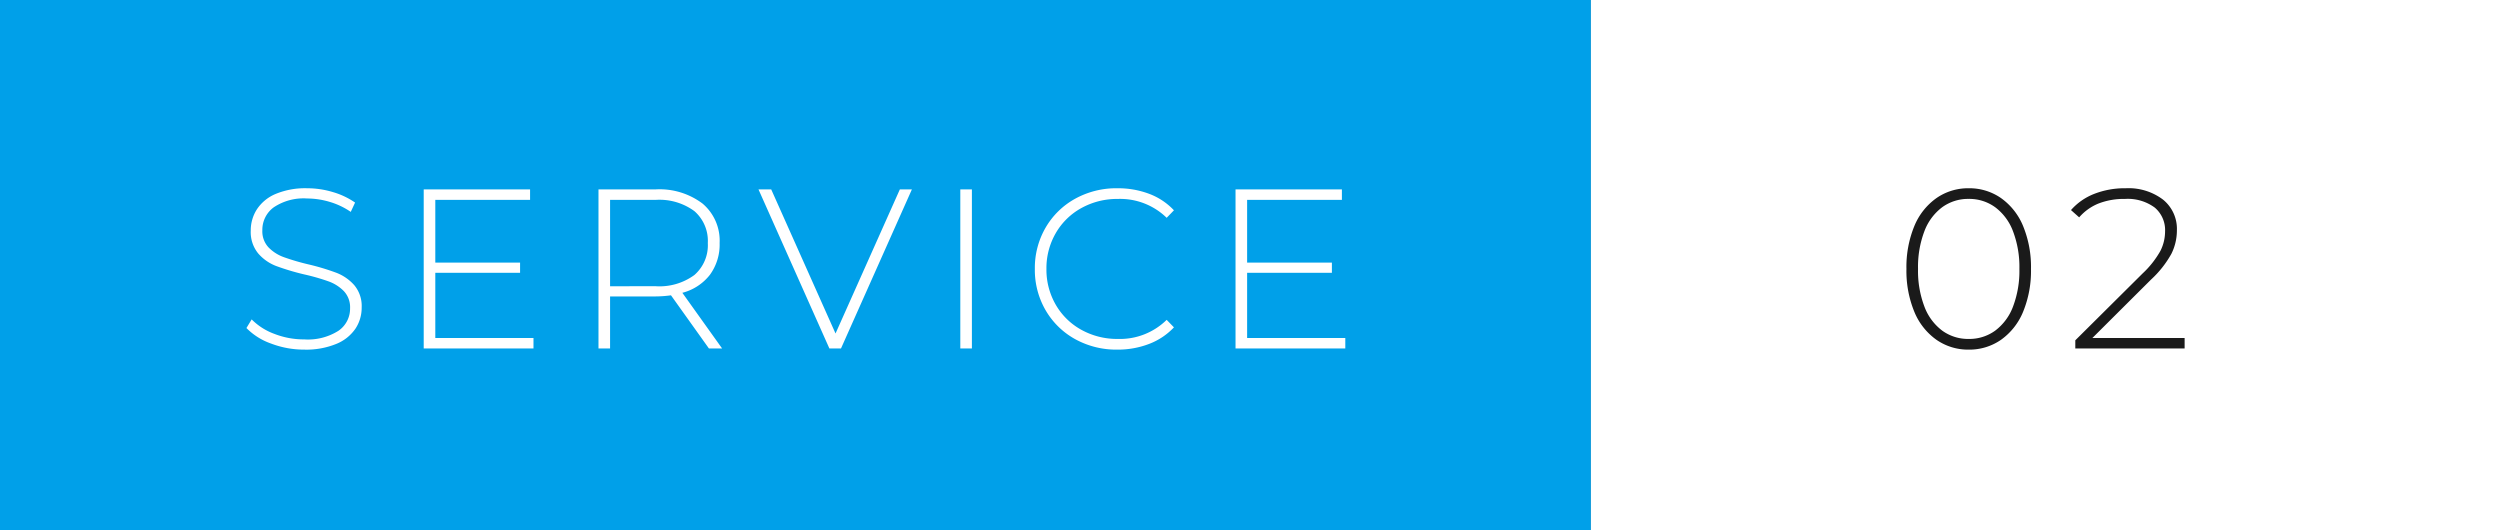 <svg xmlns="http://www.w3.org/2000/svg" width="330" height="70" viewBox="0 0 330 70">
  <rect x="0" y="0" width="330" height="70" fill="#333333" stroke="none"/>
  <g id="グループ_148" data-name="グループ 148" transform="translate(-360 -1825)">
    <path id="パス_467" data-name="パス 467" d="M0,0H210V70H0Z" transform="translate(360 1825)" fill="#00a0e9"/>
    <path id="パス_468" data-name="パス 468" d="M0,0H120V70H0Z" transform="translate(570 1825)" fill="#fff"/>
    <path id="パス_469" data-name="パス 469" d="M9.18.15a12.23,12.23,0,0,1-4.4-.8A8.476,8.476,0,0,1,1.53-2.7l.69-1.14A8.127,8.127,0,0,0,5.2-1.935,10.712,10.712,0,0,0,9.15-1.2a7.527,7.527,0,0,0,4.53-1.14,3.539,3.539,0,0,0,1.53-2.97,3.1,3.1,0,0,0-.81-2.25,5.357,5.357,0,0,0-2.01-1.29,27.614,27.614,0,0,0-3.24-.93,31.594,31.594,0,0,1-3.705-1.11,5.915,5.915,0,0,1-2.37-1.665A4.443,4.443,0,0,1,2.1-15.57a5.126,5.126,0,0,1,.81-2.8A5.5,5.5,0,0,1,5.385-20.4a10.123,10.123,0,0,1,4.155-.75,11.711,11.711,0,0,1,3.42.51,10.06,10.06,0,0,1,2.91,1.38l-.57,1.23a9.72,9.72,0,0,0-2.775-1.32A10.448,10.448,0,0,0,9.54-19.8a7.071,7.071,0,0,0-4.41,1.17,3.669,3.669,0,0,0-1.5,3.03,3.1,3.1,0,0,0,.81,2.25,5.357,5.357,0,0,0,2.01,1.29,30.512,30.512,0,0,0,3.27.96,30.649,30.649,0,0,1,3.69,1.11,6.069,6.069,0,0,1,2.355,1.635A4.281,4.281,0,0,1,16.74-5.4a4.986,4.986,0,0,1-.825,2.79A5.612,5.612,0,0,1,13.38-.6,10.449,10.449,0,0,1,9.18.15ZM39.42-1.38V0H24.93V-21H38.97v1.38H26.46v8.28H37.65v1.35H26.46v8.61ZM62.58,0,57.57-7.02a15.322,15.322,0,0,1-2.04.15h-6V0H48V-21h7.53a9.415,9.415,0,0,1,6.21,1.875,6.406,6.406,0,0,1,2.25,5.205,6.763,6.763,0,0,1-1.275,4.185A6.755,6.755,0,0,1,59.07-7.35L64.32,0ZM55.53-8.22A7.788,7.788,0,0,0,60.66-9.7a5.2,5.2,0,0,0,1.77-4.215,5.2,5.2,0,0,0-1.77-4.215,7.788,7.788,0,0,0-5.13-1.485h-6v11.4ZM89.37-21,80.01,0H78.48L69.12-21H70.8L79.29-1.98,87.78-21Zm6.39,0h1.53V0H95.76ZM116.49.15a11.231,11.231,0,0,1-5.565-1.38,10.2,10.2,0,0,1-3.9-3.81A10.591,10.591,0,0,1,105.6-10.5a10.591,10.591,0,0,1,1.425-5.46,10.2,10.2,0,0,1,3.9-3.81,11.231,11.231,0,0,1,5.565-1.38,11.654,11.654,0,0,1,4.2.735,8.655,8.655,0,0,1,3.27,2.175l-.96.99a8.79,8.79,0,0,0-6.45-2.49,9.715,9.715,0,0,0-4.8,1.2,8.78,8.78,0,0,0-3.39,3.315,9.226,9.226,0,0,0-1.23,4.725,9.226,9.226,0,0,0,1.23,4.725,8.78,8.78,0,0,0,3.39,3.315,9.715,9.715,0,0,0,4.8,1.2A8.8,8.8,0,0,0,123-3.78l.96.99A8.784,8.784,0,0,1,120.675-.6,11.48,11.48,0,0,1,116.49.15Zm30.09-1.53V0H132.09V-21h14.04v1.38H133.62v8.28h11.19v1.35H133.62v8.61Z" transform="translate(391 1871)" fill="#fff"/>
    <path id="パス_470" data-name="パス 470" d="M9.87.15A7.3,7.3,0,0,1,5.6-1.155,8.457,8.457,0,0,1,2.685-4.86,14.16,14.16,0,0,1,1.65-10.5a14.16,14.16,0,0,1,1.035-5.64,8.457,8.457,0,0,1,2.91-3.7A7.3,7.3,0,0,1,9.87-21.15a7.3,7.3,0,0,1,4.275,1.305,8.457,8.457,0,0,1,2.91,3.7A14.16,14.16,0,0,1,18.09-10.5a14.16,14.16,0,0,1-1.035,5.64,8.457,8.457,0,0,1-2.91,3.705A7.3,7.3,0,0,1,9.87.15Zm0-1.41a5.812,5.812,0,0,0,3.495-1.095,7.044,7.044,0,0,0,2.355-3.18,13.262,13.262,0,0,0,.84-4.965,13.262,13.262,0,0,0-.84-4.965,7.044,7.044,0,0,0-2.355-3.18,5.812,5.812,0,0,0-3.495-1.1,5.812,5.812,0,0,0-3.5,1.1,7.044,7.044,0,0,0-2.355,3.18A13.262,13.262,0,0,0,3.18-10.5a13.262,13.262,0,0,0,.84,4.965,7.044,7.044,0,0,0,2.355,3.18A5.812,5.812,0,0,0,9.87-1.26Zm28.5-.12V0H23.94V-1.08L32.82-9.9a12.355,12.355,0,0,0,2.355-2.985,5.727,5.727,0,0,0,.615-2.565,3.882,3.882,0,0,0-1.365-3.15,6.005,6.005,0,0,0-3.945-1.14,9.209,9.209,0,0,0-3.465.6,6.729,6.729,0,0,0-2.565,1.83l-1.08-.96a7.9,7.9,0,0,1,3.045-2.13,11.033,11.033,0,0,1,4.185-.75,7.527,7.527,0,0,1,4.92,1.5,4.963,4.963,0,0,1,1.83,4.05,6.937,6.937,0,0,1-.72,3.09,13.575,13.575,0,0,1-2.7,3.42L26.19-1.38Z" transform="translate(610 1871)" fill="#1a1a1a"/>
  </g>
</svg>
